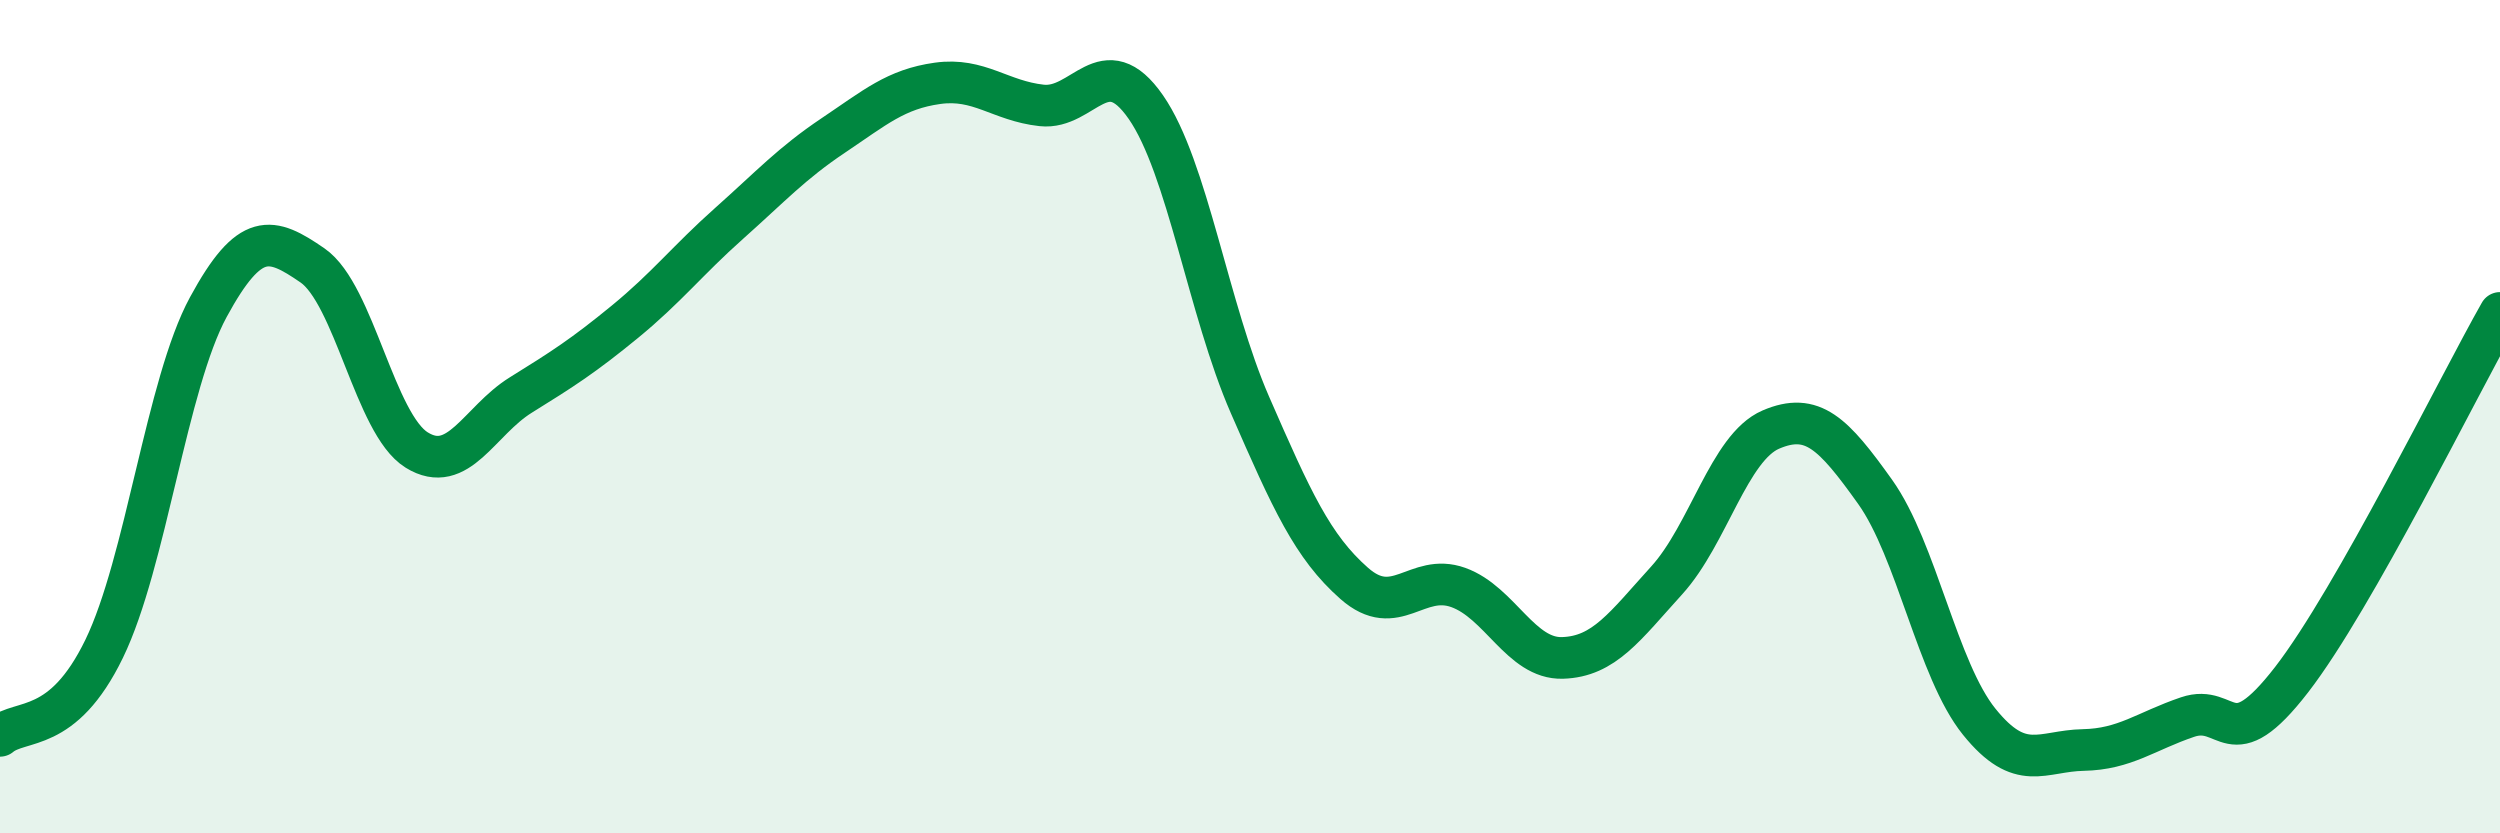 
    <svg width="60" height="20" viewBox="0 0 60 20" xmlns="http://www.w3.org/2000/svg">
      <path
        d="M 0,17.66 C 0.5,17.24 1.5,17.63 2.5,15.57 C 3.5,13.51 4,9.21 5,7.37 C 6,5.53 6.5,5.68 7.5,6.37 C 8.5,7.06 9,10.18 10,10.8 C 11,11.42 11.5,10.1 12.5,9.48 C 13.5,8.86 14,8.54 15,7.72 C 16,6.9 16.5,6.25 17.5,5.36 C 18.5,4.47 19,3.92 20,3.25 C 21,2.58 21.5,2.14 22.5,2 C 23.5,1.86 24,2.42 25,2.53 C 26,2.64 26.5,1.13 27.5,2.57 C 28.5,4.01 29,7.43 30,9.72 C 31,12.01 31.5,13.12 32.5,14 C 33.5,14.88 34,13.74 35,14.1 C 36,14.46 36.5,15.82 37.5,15.79 C 38.5,15.76 39,15.03 40,13.93 C 41,12.83 41.5,10.74 42.5,10.31 C 43.5,9.88 44,10.4 45,11.8 C 46,13.2 46.5,16.08 47.5,17.32 C 48.5,18.56 49,18.02 50,18 C 51,17.98 51.5,17.55 52.5,17.21 C 53.5,16.87 53.5,18.25 55,16.31 C 56.5,14.37 59,9.27 60,7.51L60 20L0 20Z"
        fill="#008740"
        opacity="0.1"
        stroke-linecap="round"
        stroke-linejoin="round"
      />
      <path
        d="M 0,17.66 C 0.5,17.24 1.5,17.63 2.5,15.57 C 3.5,13.51 4,9.21 5,7.37 C 6,5.53 6.5,5.68 7.5,6.37 C 8.5,7.06 9,10.18 10,10.8 C 11,11.42 11.5,10.1 12.5,9.48 C 13.5,8.86 14,8.54 15,7.72 C 16,6.9 16.5,6.25 17.5,5.36 C 18.5,4.47 19,3.92 20,3.25 C 21,2.58 21.5,2.14 22.5,2 C 23.5,1.86 24,2.42 25,2.53 C 26,2.64 26.5,1.13 27.5,2.57 C 28.5,4.01 29,7.43 30,9.72 C 31,12.01 31.5,13.12 32.5,14 C 33.5,14.88 34,13.74 35,14.1 C 36,14.46 36.5,15.82 37.5,15.79 C 38.5,15.76 39,15.03 40,13.93 C 41,12.83 41.5,10.74 42.5,10.31 C 43.5,9.88 44,10.4 45,11.8 C 46,13.2 46.5,16.08 47.5,17.32 C 48.5,18.56 49,18.02 50,18 C 51,17.98 51.5,17.55 52.5,17.21 C 53.5,16.87 53.5,18.25 55,16.31 C 56.5,14.37 59,9.27 60,7.51"
        stroke="#008740"
        stroke-width="1"
        fill="none"
        stroke-linecap="round"
        stroke-linejoin="round"
      />
    </svg>
  